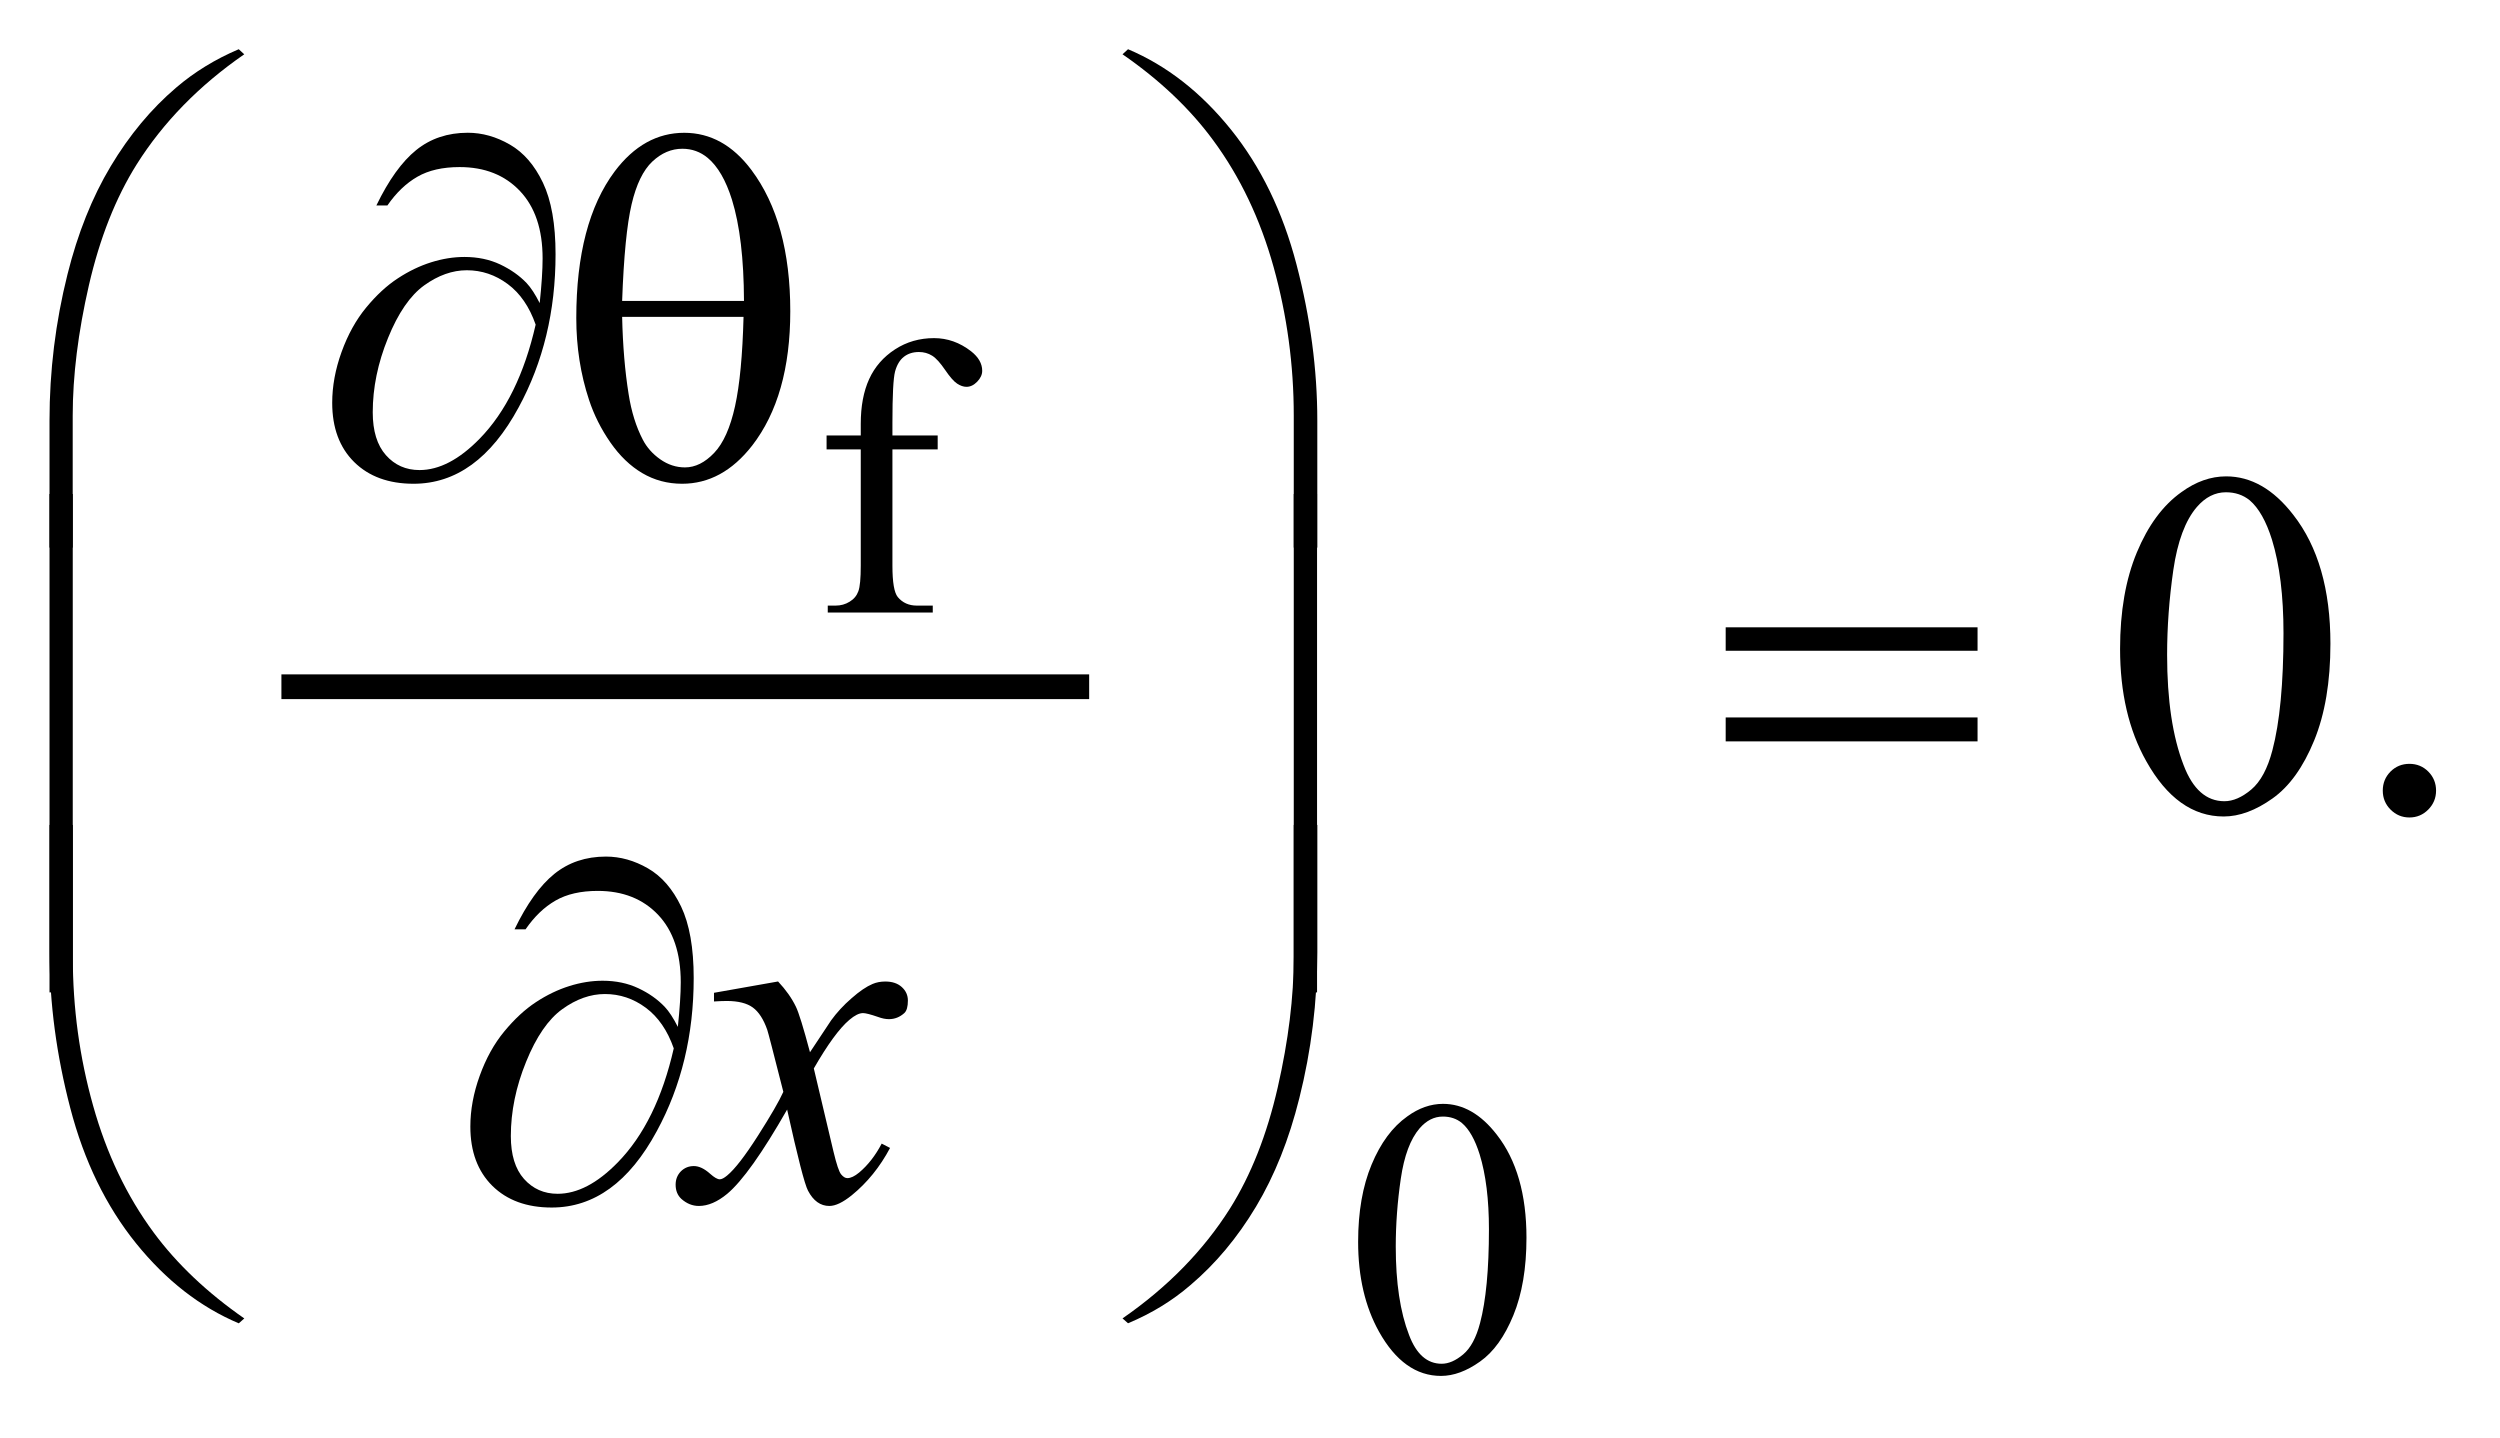 <?xml version="1.0" encoding="UTF-8"?>
<!DOCTYPE svg PUBLIC '-//W3C//DTD SVG 1.0//EN'
          'http://www.w3.org/TR/2001/REC-SVG-20010904/DTD/svg10.dtd'>
<svg stroke-dasharray="none" shape-rendering="auto" xmlns="http://www.w3.org/2000/svg" font-family="'Dialog'" text-rendering="auto" width="80" fill-opacity="1" color-interpolation="auto" color-rendering="auto" preserveAspectRatio="xMidYMid meet" font-size="12px" viewBox="0 0 80 46" fill="black" xmlns:xlink="http://www.w3.org/1999/xlink" stroke="black" image-rendering="auto" stroke-miterlimit="10" stroke-linecap="square" stroke-linejoin="miter" font-style="normal" stroke-width="1" height="46" stroke-dashoffset="0" font-weight="normal" stroke-opacity="1"
><!--Generated by the Batik Graphics2D SVG Generator--><defs id="genericDefs"
  /><g
  ><defs id="defs1"
    ><clipPath clipPathUnits="userSpaceOnUse" id="clipPath1"
      ><path d="M-1 -1 L49.458 -1 L49.458 27.938 L-1 27.938 L-1 -1 Z"
      /></clipPath
      ><clipPath clipPathUnits="userSpaceOnUse" id="clipPath2"
      ><path d="M35.327 -3.453 L35.327 23.485 L83.785 23.485 L83.785 -3.453 Z"
      /></clipPath
    ></defs
    ><g stroke-width="0.502" transform="scale(1.576,1.576) translate(1,1) matrix(1,0,0,1,-35.327,3.453)"
    ><line y2="9.491" fill="none" x1="40.292" clip-path="url(#clipPath2)" x2="56.191" y1="9.491"
    /></g
    ><g stroke-width="0.502" transform="matrix(1.576,0,0,1.576,-54.091,7.017)"
    ><path d="M52.442 4.673 L52.442 7.035 C52.442 7.37 52.478 7.582 52.551 7.671 C52.647 7.786 52.776 7.844 52.937 7.844 L53.261 7.844 L53.261 7.985 L51.129 7.985 L51.129 7.844 L51.289 7.844 C51.393 7.844 51.488 7.818 51.573 7.765 C51.659 7.713 51.718 7.642 51.75 7.553 C51.783 7.464 51.799 7.291 51.799 7.035 L51.799 4.673 L51.105 4.673 L51.105 4.39 L51.799 4.39 L51.799 4.155 C51.799 3.797 51.856 3.493 51.97 3.244 C52.084 2.995 52.259 2.795 52.494 2.642 C52.729 2.489 52.994 2.413 53.287 2.413 C53.559 2.413 53.81 2.502 54.039 2.68 C54.189 2.798 54.265 2.93 54.265 3.076 C54.265 3.154 54.231 3.228 54.163 3.298 C54.095 3.368 54.023 3.402 53.945 3.402 C53.885 3.402 53.822 3.38 53.756 3.337 C53.69 3.294 53.609 3.201 53.512 3.059 C53.415 2.917 53.329 2.82 53.249 2.77 C53.169 2.72 53.079 2.695 52.98 2.695 C52.86 2.695 52.759 2.727 52.676 2.791 C52.593 2.855 52.533 2.955 52.496 3.089 C52.46 3.224 52.442 3.571 52.442 4.131 L52.442 4.39 L53.361 4.39 L53.361 4.672 L52.442 4.672 Z" stroke="none" clip-path="url(#clipPath2)"
    /></g
    ><g stroke-width="0.502" transform="matrix(1.576,0,0,1.576,-54.091,7.017)"
    ><path d="M61.898 20.762 C61.898 20.155 61.989 19.632 62.171 19.195 C62.353 18.757 62.594 18.43 62.896 18.216 C63.129 18.046 63.372 17.961 63.621 17.961 C64.026 17.961 64.39 18.169 64.712 18.585 C65.115 19.101 65.316 19.799 65.316 20.68 C65.316 21.298 65.227 21.823 65.05 22.254 C64.873 22.685 64.649 22.999 64.374 23.193 C64.1 23.388 63.836 23.485 63.581 23.485 C63.077 23.485 62.657 23.186 62.322 22.587 C62.04 22.081 61.898 21.474 61.898 20.762 ZM62.662 20.86 C62.662 21.592 62.752 22.19 62.932 22.654 C63.079 23.044 63.3 23.238 63.594 23.238 C63.735 23.238 63.88 23.175 64.031 23.048 C64.181 22.922 64.296 22.709 64.374 22.41 C64.493 21.961 64.554 21.326 64.554 20.508 C64.554 19.901 64.491 19.395 64.366 18.989 C64.272 18.688 64.152 18.474 64.004 18.349 C63.898 18.262 63.769 18.219 63.618 18.219 C63.441 18.219 63.284 18.299 63.146 18.458 C62.959 18.676 62.832 19.017 62.764 19.482 C62.696 19.947 62.662 20.407 62.662 20.86 Z" stroke="none" clip-path="url(#clipPath2)"
    /></g
    ><g stroke-width="0.502" transform="matrix(1.576,0,0,1.576,-54.091,7.017)"
    ><path d="M77.369 8.722 C77.369 7.963 77.482 7.31 77.71 6.763 C77.938 6.215 78.239 5.807 78.616 5.539 C78.908 5.327 79.21 5.22 79.522 5.22 C80.028 5.22 80.483 5.48 80.885 6 C81.389 6.644 81.64 7.517 81.64 8.619 C81.64 9.39 81.53 10.046 81.309 10.585 C81.088 11.125 80.807 11.517 80.464 11.76 C80.121 12.004 79.791 12.126 79.473 12.126 C78.843 12.126 78.319 11.751 77.9 11.002 C77.545 10.371 77.369 9.611 77.369 8.722 ZM78.324 8.844 C78.324 9.76 78.435 10.507 78.66 11.086 C78.845 11.573 79.121 11.816 79.488 11.816 C79.663 11.816 79.845 11.737 80.033 11.579 C80.221 11.42 80.365 11.154 80.462 10.781 C80.611 10.218 80.687 9.426 80.687 8.403 C80.687 7.644 80.609 7.011 80.453 6.505 C80.335 6.129 80.184 5.862 80 5.705 C79.866 5.597 79.706 5.543 79.518 5.543 C79.297 5.543 79.1 5.643 78.928 5.842 C78.695 6.113 78.535 6.54 78.45 7.122 C78.366 7.705 78.324 8.279 78.324 8.844 Z" stroke="none" clip-path="url(#clipPath2)"
    /></g
    ><g stroke-width="0.502" transform="matrix(1.576,0,0,1.576,-54.091,7.017)"
    ><path d="M83.244 11.057 C83.396 11.057 83.524 11.11 83.629 11.216 C83.733 11.322 83.785 11.45 83.785 11.601 C83.785 11.752 83.731 11.88 83.626 11.986 C83.521 12.092 83.394 12.146 83.244 12.146 C83.094 12.146 82.967 12.092 82.861 11.986 C82.756 11.881 82.703 11.752 82.703 11.601 C82.703 11.448 82.756 11.319 82.861 11.213 C82.966 11.109 83.094 11.057 83.244 11.057 Z" stroke="none" clip-path="url(#clipPath2)"
    /></g
    ><g stroke-width="0.502" transform="matrix(1.576,0,0,1.576,-54.091,7.017)"
    ><path d="M50.12 15.476 C50.279 15.646 50.399 15.816 50.481 15.986 C50.539 16.103 50.635 16.413 50.768 16.913 L51.197 16.266 C51.311 16.109 51.448 15.959 51.611 15.818 C51.773 15.675 51.916 15.578 52.04 15.526 C52.118 15.493 52.204 15.477 52.298 15.477 C52.438 15.477 52.549 15.514 52.632 15.589 C52.715 15.664 52.756 15.756 52.756 15.863 C52.756 15.988 52.732 16.073 52.683 16.118 C52.592 16.2 52.488 16.241 52.371 16.241 C52.303 16.241 52.23 16.226 52.152 16.197 C51.999 16.144 51.897 16.118 51.845 16.118 C51.767 16.118 51.675 16.164 51.567 16.256 C51.366 16.426 51.126 16.755 50.846 17.242 L51.245 18.929 C51.307 19.188 51.358 19.342 51.401 19.393 C51.443 19.444 51.485 19.469 51.527 19.469 C51.595 19.469 51.675 19.431 51.766 19.356 C51.945 19.206 52.097 19.01 52.224 18.768 L52.394 18.856 C52.189 19.242 51.93 19.562 51.615 19.818 C51.436 19.962 51.285 20.034 51.162 20.034 C50.98 20.034 50.836 19.93 50.728 19.724 C50.66 19.597 50.519 19.047 50.304 18.077 C49.798 18.963 49.392 19.533 49.087 19.788 C48.889 19.952 48.697 20.034 48.512 20.034 C48.382 20.034 48.264 19.986 48.157 19.891 C48.079 19.819 48.04 19.722 48.04 19.602 C48.04 19.494 48.076 19.404 48.147 19.331 C48.219 19.26 48.306 19.224 48.41 19.224 C48.514 19.224 48.624 19.276 48.741 19.381 C48.825 19.456 48.89 19.493 48.936 19.493 C48.975 19.493 49.025 19.467 49.087 19.415 C49.239 19.29 49.447 19.022 49.71 18.61 C49.973 18.198 50.145 17.9 50.227 17.717 C50.025 16.922 49.917 16.502 49.9 16.456 C49.825 16.243 49.728 16.093 49.608 16.005 C49.488 15.917 49.311 15.872 49.077 15.872 C49.002 15.872 48.916 15.876 48.819 15.882 L48.819 15.706 L50.12 15.476 Z" stroke="none" clip-path="url(#clipPath2)"
    /></g
    ><g stroke-width="0.502" transform="matrix(1.576,0,0,1.576,-54.091,7.017)"
    ><path d="M45.28 1.702 C45.319 1.332 45.339 1.03 45.339 0.794 C45.339 0.206 45.186 -0.25 44.879 -0.574 C44.572 -0.898 44.164 -1.06 43.654 -1.06 C43.31 -1.06 43.024 -0.995 42.797 -0.864 C42.569 -0.733 42.366 -0.539 42.188 -0.281 L41.964 -0.281 C42.214 -0.798 42.484 -1.173 42.773 -1.406 C43.062 -1.639 43.411 -1.757 43.82 -1.757 C44.112 -1.757 44.397 -1.677 44.674 -1.517 C44.952 -1.357 45.176 -1.099 45.346 -0.742 C45.516 -0.385 45.602 0.098 45.602 0.71 C45.602 1.864 45.352 2.901 44.852 3.82 C44.294 4.853 43.582 5.37 42.719 5.37 C42.213 5.37 41.811 5.223 41.513 4.929 C41.216 4.635 41.067 4.234 41.067 3.727 C41.067 3.391 41.13 3.046 41.257 2.695 C41.384 2.343 41.55 2.043 41.757 1.792 C41.963 1.542 42.177 1.344 42.4 1.199 C42.622 1.053 42.848 0.945 43.077 0.873 C43.306 0.801 43.531 0.765 43.752 0.765 C44.022 0.765 44.263 0.816 44.478 0.917 C44.692 1.019 44.871 1.145 45.014 1.295 C45.1 1.386 45.189 1.522 45.28 1.702 ZM45.198 2.139 C45.071 1.776 44.882 1.501 44.631 1.315 C44.379 1.128 44.102 1.035 43.8 1.035 C43.508 1.035 43.219 1.138 42.935 1.342 C42.651 1.547 42.406 1.903 42.2 2.411 C41.993 2.919 41.89 3.422 41.89 3.919 C41.89 4.298 41.979 4.588 42.158 4.79 C42.337 4.992 42.564 5.092 42.84 5.092 C43.239 5.092 43.647 4.88 44.062 4.454 C44.592 3.911 44.97 3.139 45.198 2.139 Z" stroke="none" clip-path="url(#clipPath2)"
    /></g
    ><g stroke-width="0.502" transform="matrix(1.576,0,0,1.576,-54.091,7.017)"
    ><path d="M46.023 2.006 C46.023 0.718 46.283 -0.275 46.802 -0.971 C47.195 -1.494 47.666 -1.756 48.215 -1.756 C48.747 -1.756 49.202 -1.505 49.579 -1.001 C50.105 -0.298 50.368 0.658 50.368 1.868 C50.368 3.019 50.11 3.928 49.594 4.595 C49.191 5.112 48.717 5.37 48.172 5.37 C47.877 5.37 47.607 5.298 47.363 5.154 C47.119 5.01 46.904 4.803 46.715 4.531 C46.527 4.26 46.382 3.971 46.282 3.668 C46.109 3.146 46.023 2.592 46.023 2.006 ZM49.428 1.658 C49.425 0.804 49.344 0.119 49.184 -0.397 C49.06 -0.793 48.896 -1.075 48.692 -1.246 C48.543 -1.37 48.371 -1.432 48.176 -1.432 C47.955 -1.432 47.752 -1.346 47.567 -1.172 C47.382 -0.998 47.241 -0.709 47.146 -0.304 C47.051 0.101 46.986 0.756 46.954 1.658 L49.428 1.658 ZM46.954 1.982 C46.967 2.564 47.011 3.087 47.086 3.552 C47.141 3.905 47.237 4.212 47.373 4.474 C47.454 4.631 47.573 4.765 47.728 4.874 C47.883 4.983 48.051 5.038 48.23 5.038 C48.438 5.038 48.635 4.94 48.822 4.744 C49.009 4.548 49.15 4.232 49.246 3.797 C49.342 3.362 49.399 2.757 49.419 1.982 L46.954 1.982 Z" stroke="none" clip-path="url(#clipPath2)"
    /></g
    ><g stroke-width="0.502" transform="matrix(1.576,0,0,1.576,-54.091,7.017)"
    ><path d="M35.327 6.666 L35.327 4.086 C35.327 3.079 35.449 2.089 35.692 1.118 C35.9 0.285 36.193 -0.448 36.571 -1.079 C36.949 -1.71 37.392 -2.242 37.898 -2.673 C38.268 -2.99 38.692 -3.25 39.169 -3.453 L39.281 -3.35 C38.365 -2.716 37.638 -1.972 37.099 -1.118 C36.67 -0.435 36.347 0.384 36.127 1.339 C35.908 2.294 35.798 3.177 35.798 3.988 L35.798 6.666 L35.327 6.666 Z" stroke="none" clip-path="url(#clipPath2)"
    /></g
    ><g stroke-width="0.502" transform="matrix(1.576,0,0,1.576,-54.091,7.017)"
    ><path d="M61.069 6.666 L60.591 6.666 L60.591 3.988 C60.591 2.955 60.454 1.949 60.182 0.971 C59.91 -0.007 59.5 -0.865 58.955 -1.604 C58.484 -2.245 57.871 -2.827 57.114 -3.35 L57.226 -3.453 C58.009 -3.122 58.705 -2.58 59.313 -1.825 C59.921 -1.07 60.367 -0.155 60.647 0.919 C60.928 1.993 61.069 3.049 61.069 4.086 L61.069 6.666 Z" stroke="none" clip-path="url(#clipPath2)"
    /></g
    ><g stroke-width="0.502" transform="matrix(1.576,0,0,1.576,-54.091,7.017)"
    ><path d="M69.361 8.285 L74.475 8.285 L74.475 8.761 L69.361 8.761 L69.361 8.285 ZM69.361 10.115 L74.475 10.115 L74.475 10.601 L69.361 10.601 L69.361 10.115 Z" stroke="none" clip-path="url(#clipPath2)"
    /></g
    ><g stroke-width="0.502" transform="matrix(1.576,0,0,1.576,-54.091,7.017)"
    ><path d="M35.799 15.698 L35.326 15.698 L35.326 5.578 L35.799 5.578 L35.799 15.698 Z" stroke="none" clip-path="url(#clipPath2)"
    /></g
    ><g stroke-width="0.502" transform="matrix(1.576,0,0,1.576,-54.091,7.017)"
    ><path d="M61.064 15.698 L60.591 15.698 L60.591 5.578 L61.064 5.578 L61.064 15.698 Z" stroke="none" clip-path="url(#clipPath2)"
    /></g
    ><g stroke-width="0.502" transform="matrix(1.576,0,0,1.576,-54.091,7.017)"
    ><path d="M48.085 16.398 C48.124 16.028 48.144 15.726 48.144 15.491 C48.144 14.902 47.991 14.446 47.684 14.122 C47.377 13.799 46.969 13.637 46.459 13.637 C46.115 13.637 45.829 13.702 45.602 13.833 C45.374 13.964 45.171 14.158 44.993 14.417 L44.769 14.417 C45.019 13.9 45.289 13.524 45.578 13.291 C45.867 13.058 46.216 12.94 46.625 12.94 C46.917 12.94 47.202 13.02 47.479 13.18 C47.757 13.34 47.981 13.599 48.151 13.954 C48.321 14.31 48.407 14.795 48.407 15.406 C48.407 16.56 48.157 17.597 47.657 18.516 C47.099 19.549 46.387 20.066 45.524 20.066 C45.018 20.066 44.616 19.919 44.318 19.625 C44.021 19.33 43.872 18.93 43.872 18.423 C43.872 18.086 43.935 17.742 44.062 17.391 C44.189 17.039 44.355 16.739 44.562 16.489 C44.769 16.239 44.982 16.041 45.205 15.895 C45.427 15.749 45.653 15.641 45.882 15.569 C46.111 15.497 46.336 15.461 46.557 15.461 C46.827 15.461 47.068 15.512 47.283 15.613 C47.498 15.714 47.676 15.841 47.819 15.991 C47.905 16.082 47.994 16.218 48.085 16.398 ZM48.002 16.834 C47.875 16.471 47.686 16.196 47.435 16.01 C47.183 15.823 46.906 15.731 46.604 15.731 C46.312 15.731 46.023 15.833 45.739 16.038 C45.455 16.242 45.21 16.599 45.004 17.107 C44.797 17.615 44.694 18.118 44.694 18.615 C44.694 18.994 44.783 19.285 44.962 19.486 C45.141 19.686 45.368 19.787 45.644 19.787 C46.043 19.787 46.451 19.575 46.866 19.149 C47.396 18.607 47.775 17.834 48.002 16.834 Z" stroke="none" clip-path="url(#clipPath2)"
    /></g
    ><g stroke-width="0.502" transform="matrix(1.576,0,0,1.576,-54.091,7.017)"
    ><path d="M35.327 12.297 L35.8 12.297 L35.8 14.98 C35.8 16.014 35.937 17.019 36.212 17.997 C36.486 18.976 36.896 19.834 37.441 20.572 C37.912 21.21 38.526 21.792 39.282 22.318 L39.17 22.417 C38.387 22.087 37.691 21.545 37.083 20.791 C36.475 20.037 36.029 19.122 35.749 18.047 C35.468 16.971 35.328 15.916 35.328 14.883 L35.328 12.297 Z" stroke="none" clip-path="url(#clipPath2)"
    /></g
    ><g stroke-width="0.502" transform="matrix(1.576,0,0,1.576,-54.091,7.017)"
    ><path d="M61.069 12.297 L61.069 14.882 C61.069 15.889 60.947 16.877 60.704 17.845 C60.496 18.682 60.203 19.416 59.825 20.047 C59.447 20.678 59.003 21.209 58.493 21.641 C58.126 21.958 57.704 22.216 57.226 22.416 L57.114 22.317 C58.03 21.683 58.757 20.939 59.296 20.086 C59.725 19.402 60.047 18.583 60.265 17.629 C60.483 16.674 60.591 15.791 60.591 14.98 L60.591 12.297 L61.069 12.297 Z" stroke="none" clip-path="url(#clipPath2)"
    /></g
  ></g
></svg
>
